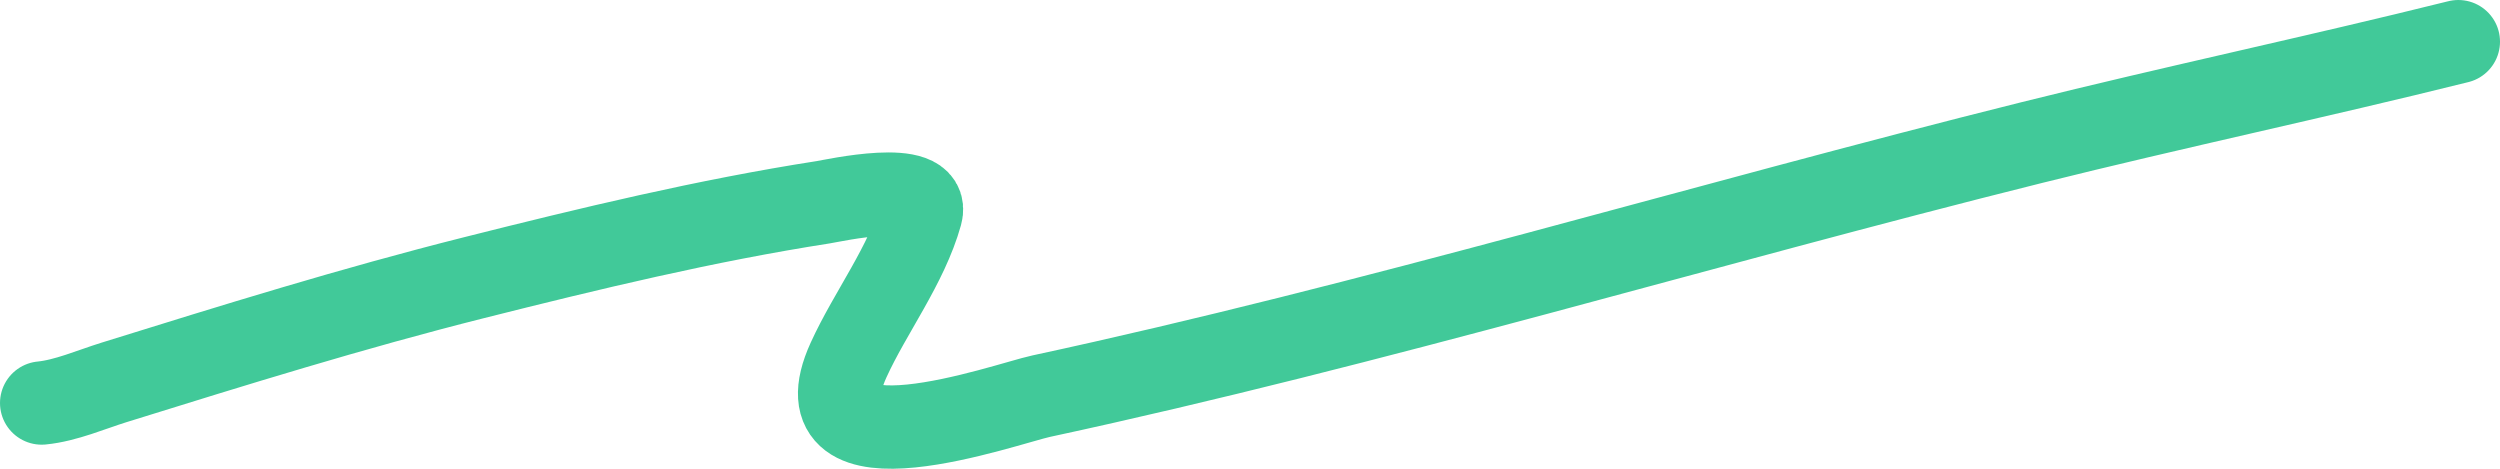 <svg width="240" height="45" viewBox="0 0 240 45" fill="none" xmlns="http://www.w3.org/2000/svg">
<path d="M4 38.689C6.307 38.467 8.783 37.383 10.933 36.715C22.405 33.146 33.874 29.584 45.511 26.656C56.566 23.874 67.769 21.167 79.022 19.417C80.019 19.262 89.339 17.169 88.4 20.545C87.04 25.434 83.554 29.976 81.467 34.552C76.199 46.102 96.572 38.76 99.956 38.031C131.909 31.143 163.335 21.599 195.067 13.683C208.667 10.29 222.413 7.381 236 4" stroke="#41C999" stroke-width="8" stroke-linecap="round"/>
</svg>
